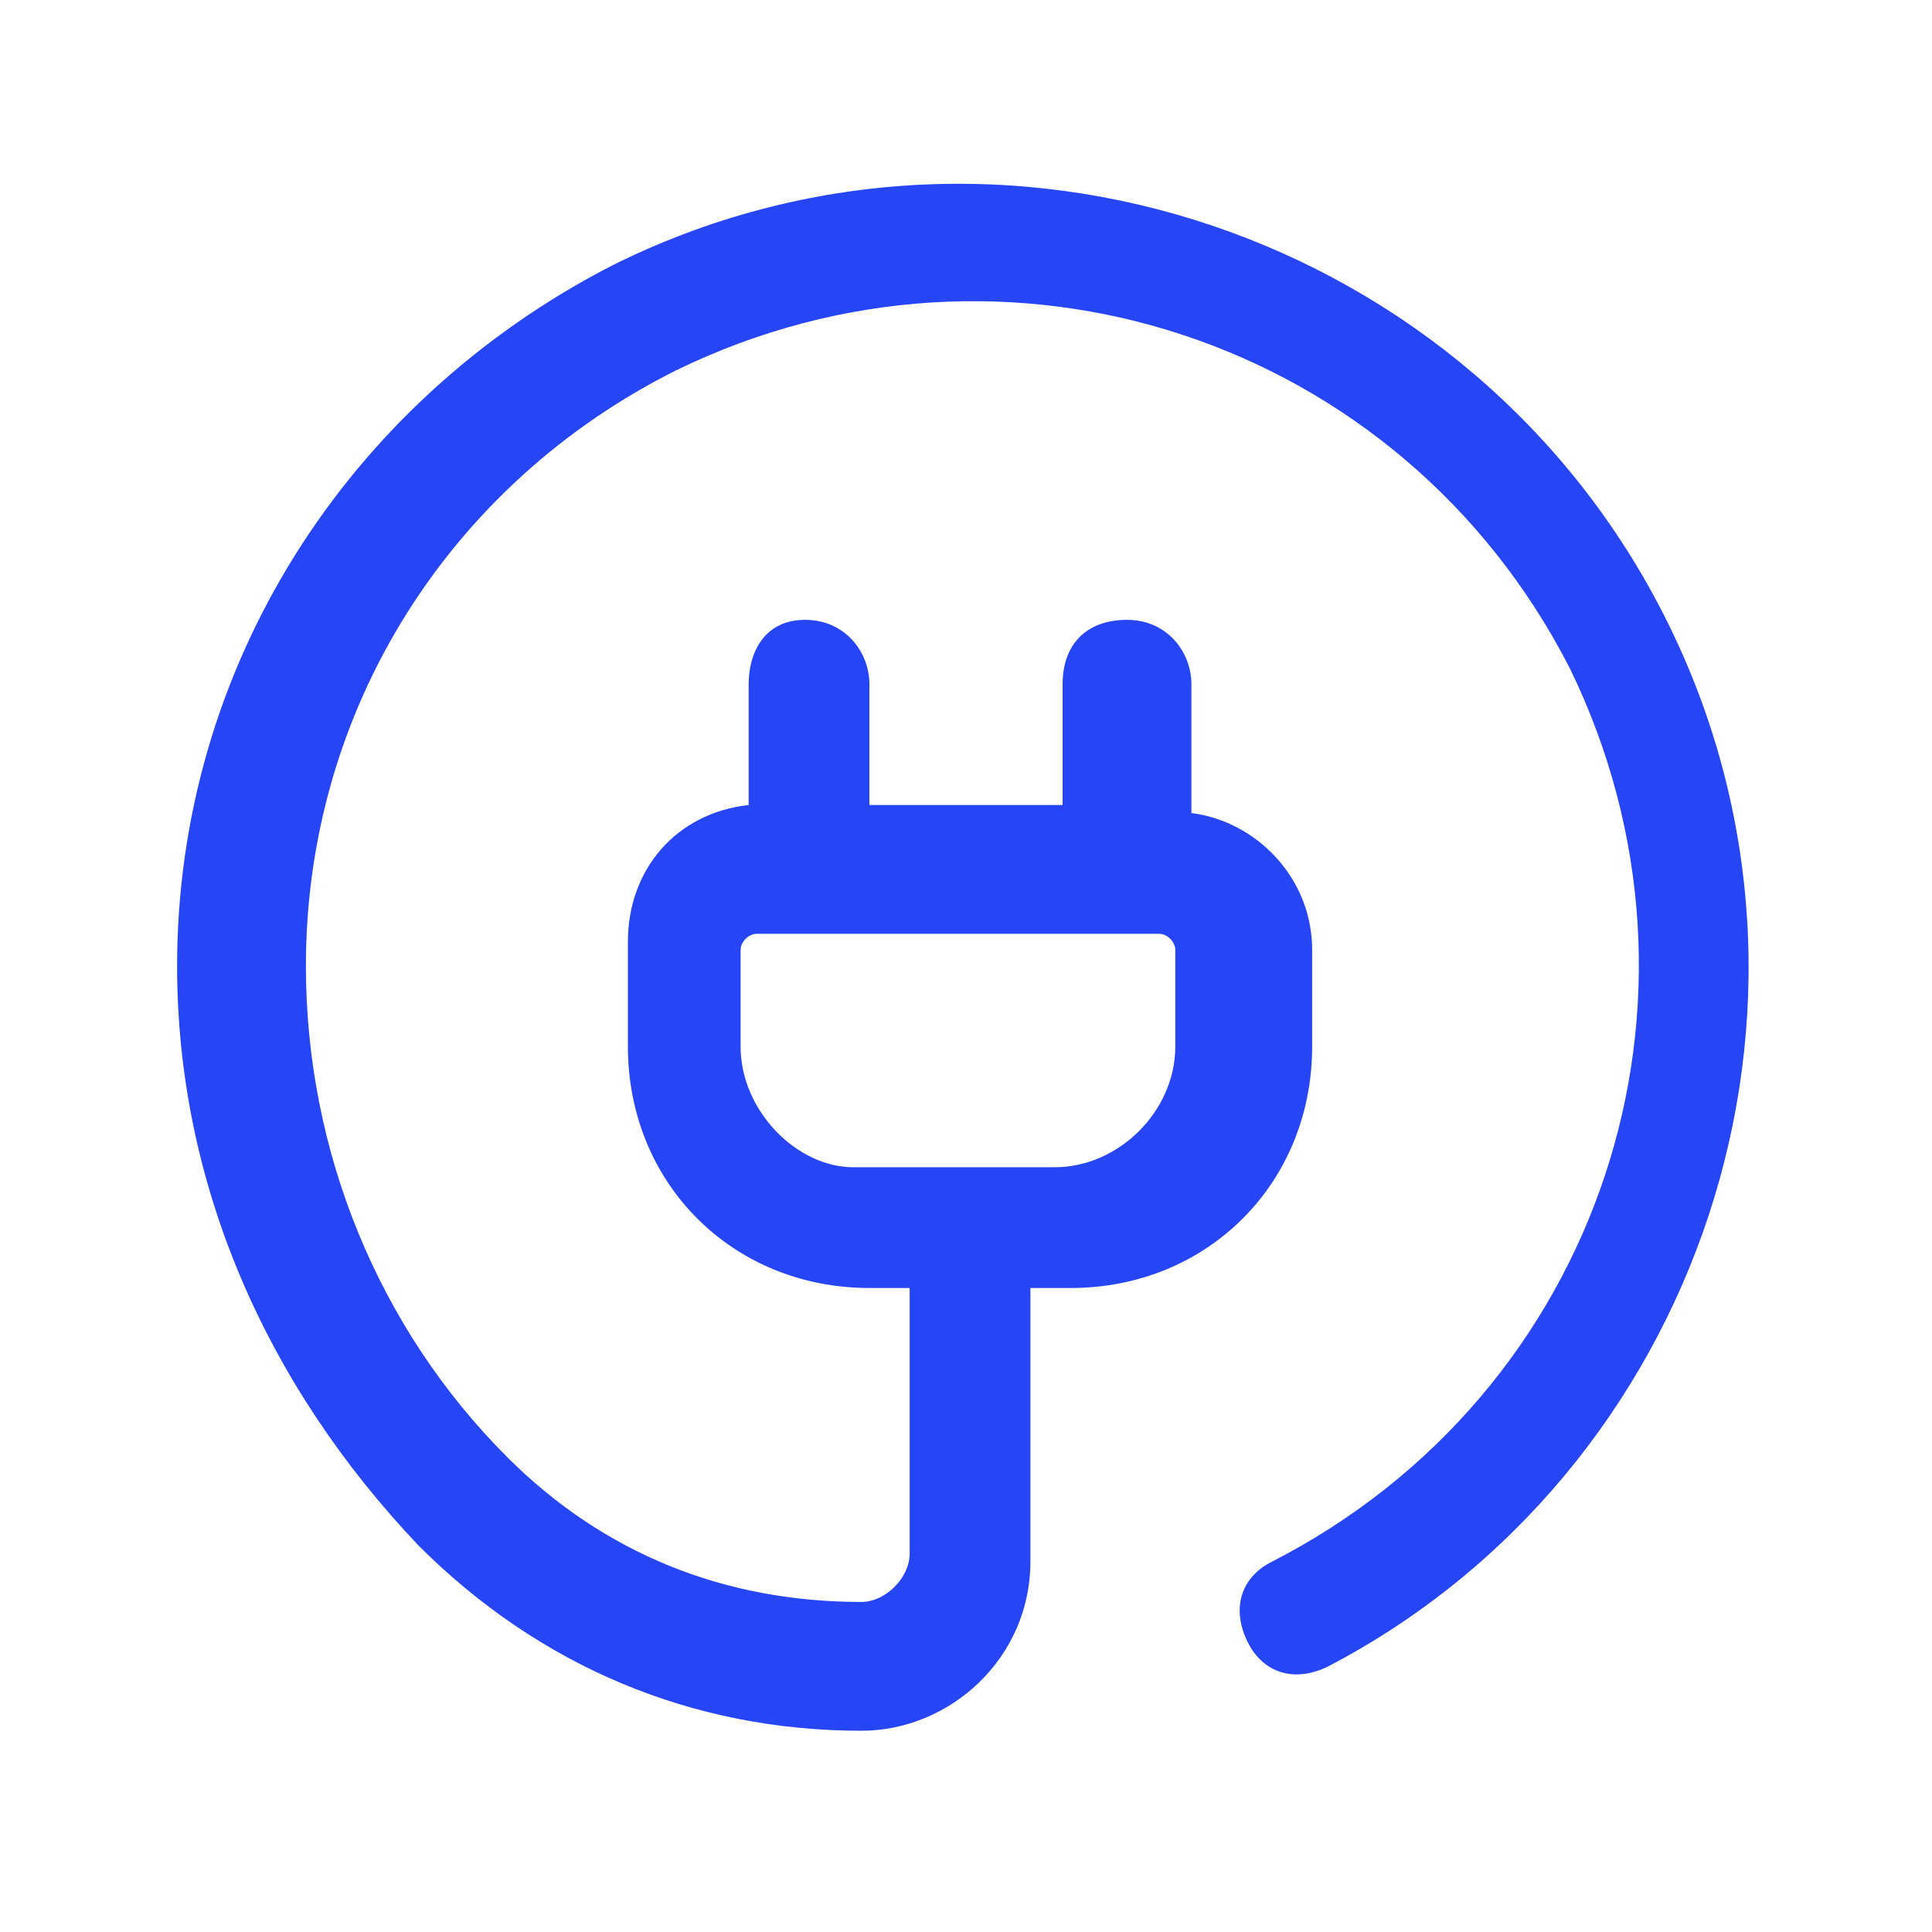 <svg width="24" height="24" viewBox="0 0 24 24" fill="none" xmlns="http://www.w3.org/2000/svg">
<path d="M20.7 7.7C18.3 2.9 12.4 0.9 7.6 3.3C4.3 5 2.2 8.3 2.2 12C2.2 14.7 3.3 17.2 5.2 19.2C6.7 20.7 8.6 21.5 10.7 21.5C11.8 21.5 12.8 20.6 12.8 19.4V16H13.3C15 16 16.3 14.7 16.3 13V11.8C16.3 10.9 15.6 10.2 14.8 10.1V8.5C14.8 8.1 14.5 7.7 14 7.7C13.5 7.7 13.2 8 13.2 8.5V10H10.8V8.5C10.8 8.1 10.5 7.7 10 7.7C9.5 7.7 9.3 8.1 9.3 8.5V10C8.4 10.1 7.8 10.8 7.8 11.7V13C7.8 14.7 9.1 16 10.8 16H11.3V19.3C11.3 19.6 11 19.9 10.7 19.9C9 19.9 7.5 19.3 6.3 18.1C4.7 16.5 3.8 14.3 3.8 12C3.8 8.8 5.6 6 8.4 4.6C12.5 2.6 17.4 4.2 19.5 8.3C21.5 12.4 19.9 17.3 15.8 19.4C15.4 19.6 15.3 20 15.5 20.4C15.7 20.8 16.1 20.9 16.5 20.7C21.1 18.3 23.1 12.5 20.7 7.7ZM9.2 13V11.8C9.2 11.7 9.3 11.6 9.4 11.6H14.4C14.5 11.6 14.6 11.7 14.6 11.8V13C14.6 13.8 13.9 14.5 13.1 14.5H10.6C9.9 14.5 9.2 13.8 9.2 13Z" fill="#2645F5"/>
</svg>
